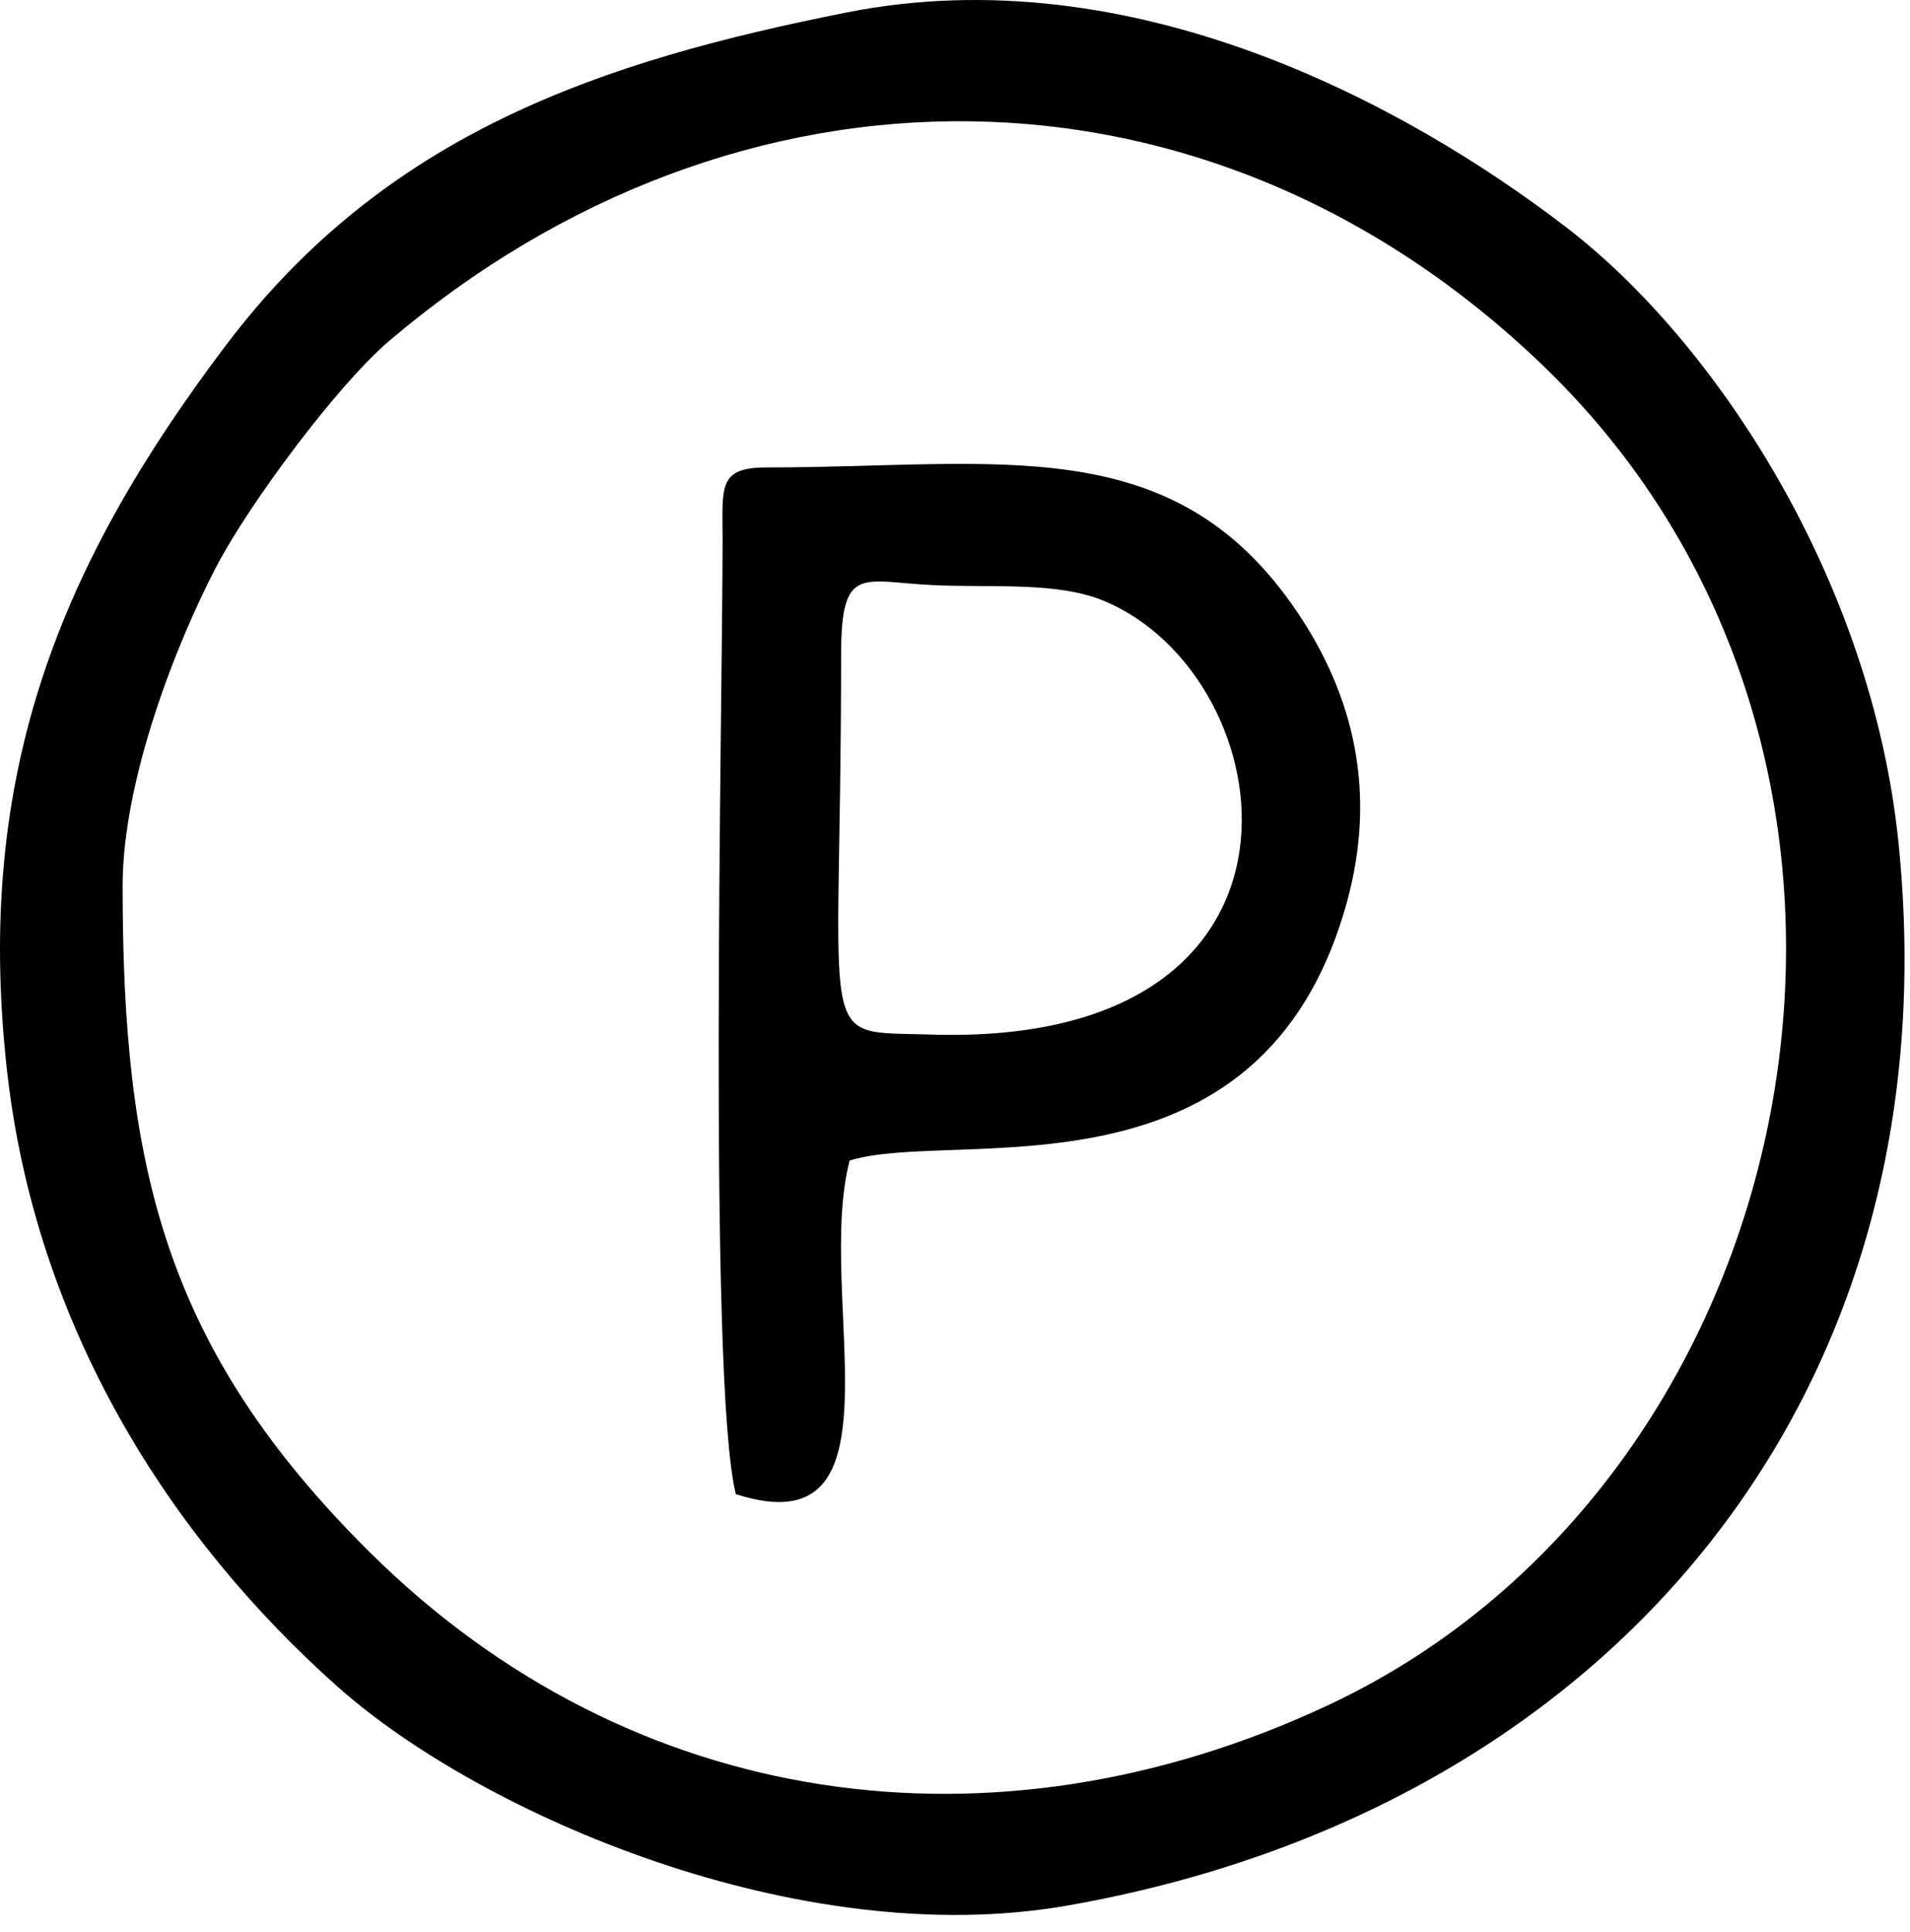 <?xml version="1.0" encoding="UTF-8" standalone="no"?><!DOCTYPE svg PUBLIC "-//W3C//DTD SVG 1.1//EN" "http://www.w3.org/Graphics/SVG/1.1/DTD/svg11.dtd"><svg width="100%" height="100%" viewBox="0 0 90 91" version="1.1" xmlns="http://www.w3.org/2000/svg" xmlns:xlink="http://www.w3.org/1999/xlink" xml:space="preserve" xmlns:serif="http://www.serif.com/" style="fill-rule:evenodd;clip-rule:evenodd;stroke-linejoin:round;stroke-miterlimit:2;"><path d="M5.778,41.74c-0,-5.002 2.524,-11.438 4.432,-15.078c1.551,-2.961 5.689,-8.523 8.109,-10.585c16.379,-13.951 38.593,-14.072 54.413,1.168c19.418,18.706 12.796,52.308 -10.116,63.063c-15.79,7.411 -32.906,4.983 -45.181,-7.178c-9.711,-9.624 -11.657,-18.201 -11.657,-31.39Zm34.14,-41.157c-11.614,2.301 -21.723,5.694 -29.261,15.666c-7.71,10.201 -11.912,20.104 -10.324,34.208c1.357,12.06 7.669,21.974 15.598,29.016c6.755,5.999 21.755,12.505 34.374,10.288c25.453,-4.471 41.839,-23.946 39.149,-50.103c-1.269,-12.342 -8.61,-23.545 -15.645,-28.946c-7.585,-5.824 -20.477,-12.787 -33.891,-10.129Z"/><path d="M39.633,30.872c-0,-4.314 0.958,-3.464 4.364,-3.308c2.758,0.127 5.806,-0.167 7.987,0.727c8.628,3.537 11.223,21.084 -8.166,20.442c-5.485,-0.182 -4.185,0.987 -4.185,-17.861Zm-5.585,-5.435c0,7.814 -0.696,39.678 0.625,44.945c8.193,2.641 3.706,-9.385 5.363,-15.714c5.001,-1.549 19.415,2.372 23.427,-12.158c1.423,-5.153 0.341,-9.708 -2.332,-13.672c-5.85,-8.677 -14.052,-6.819 -24.989,-6.819c-2.326,0 -2.094,0.898 -2.094,3.418Z"/></svg>